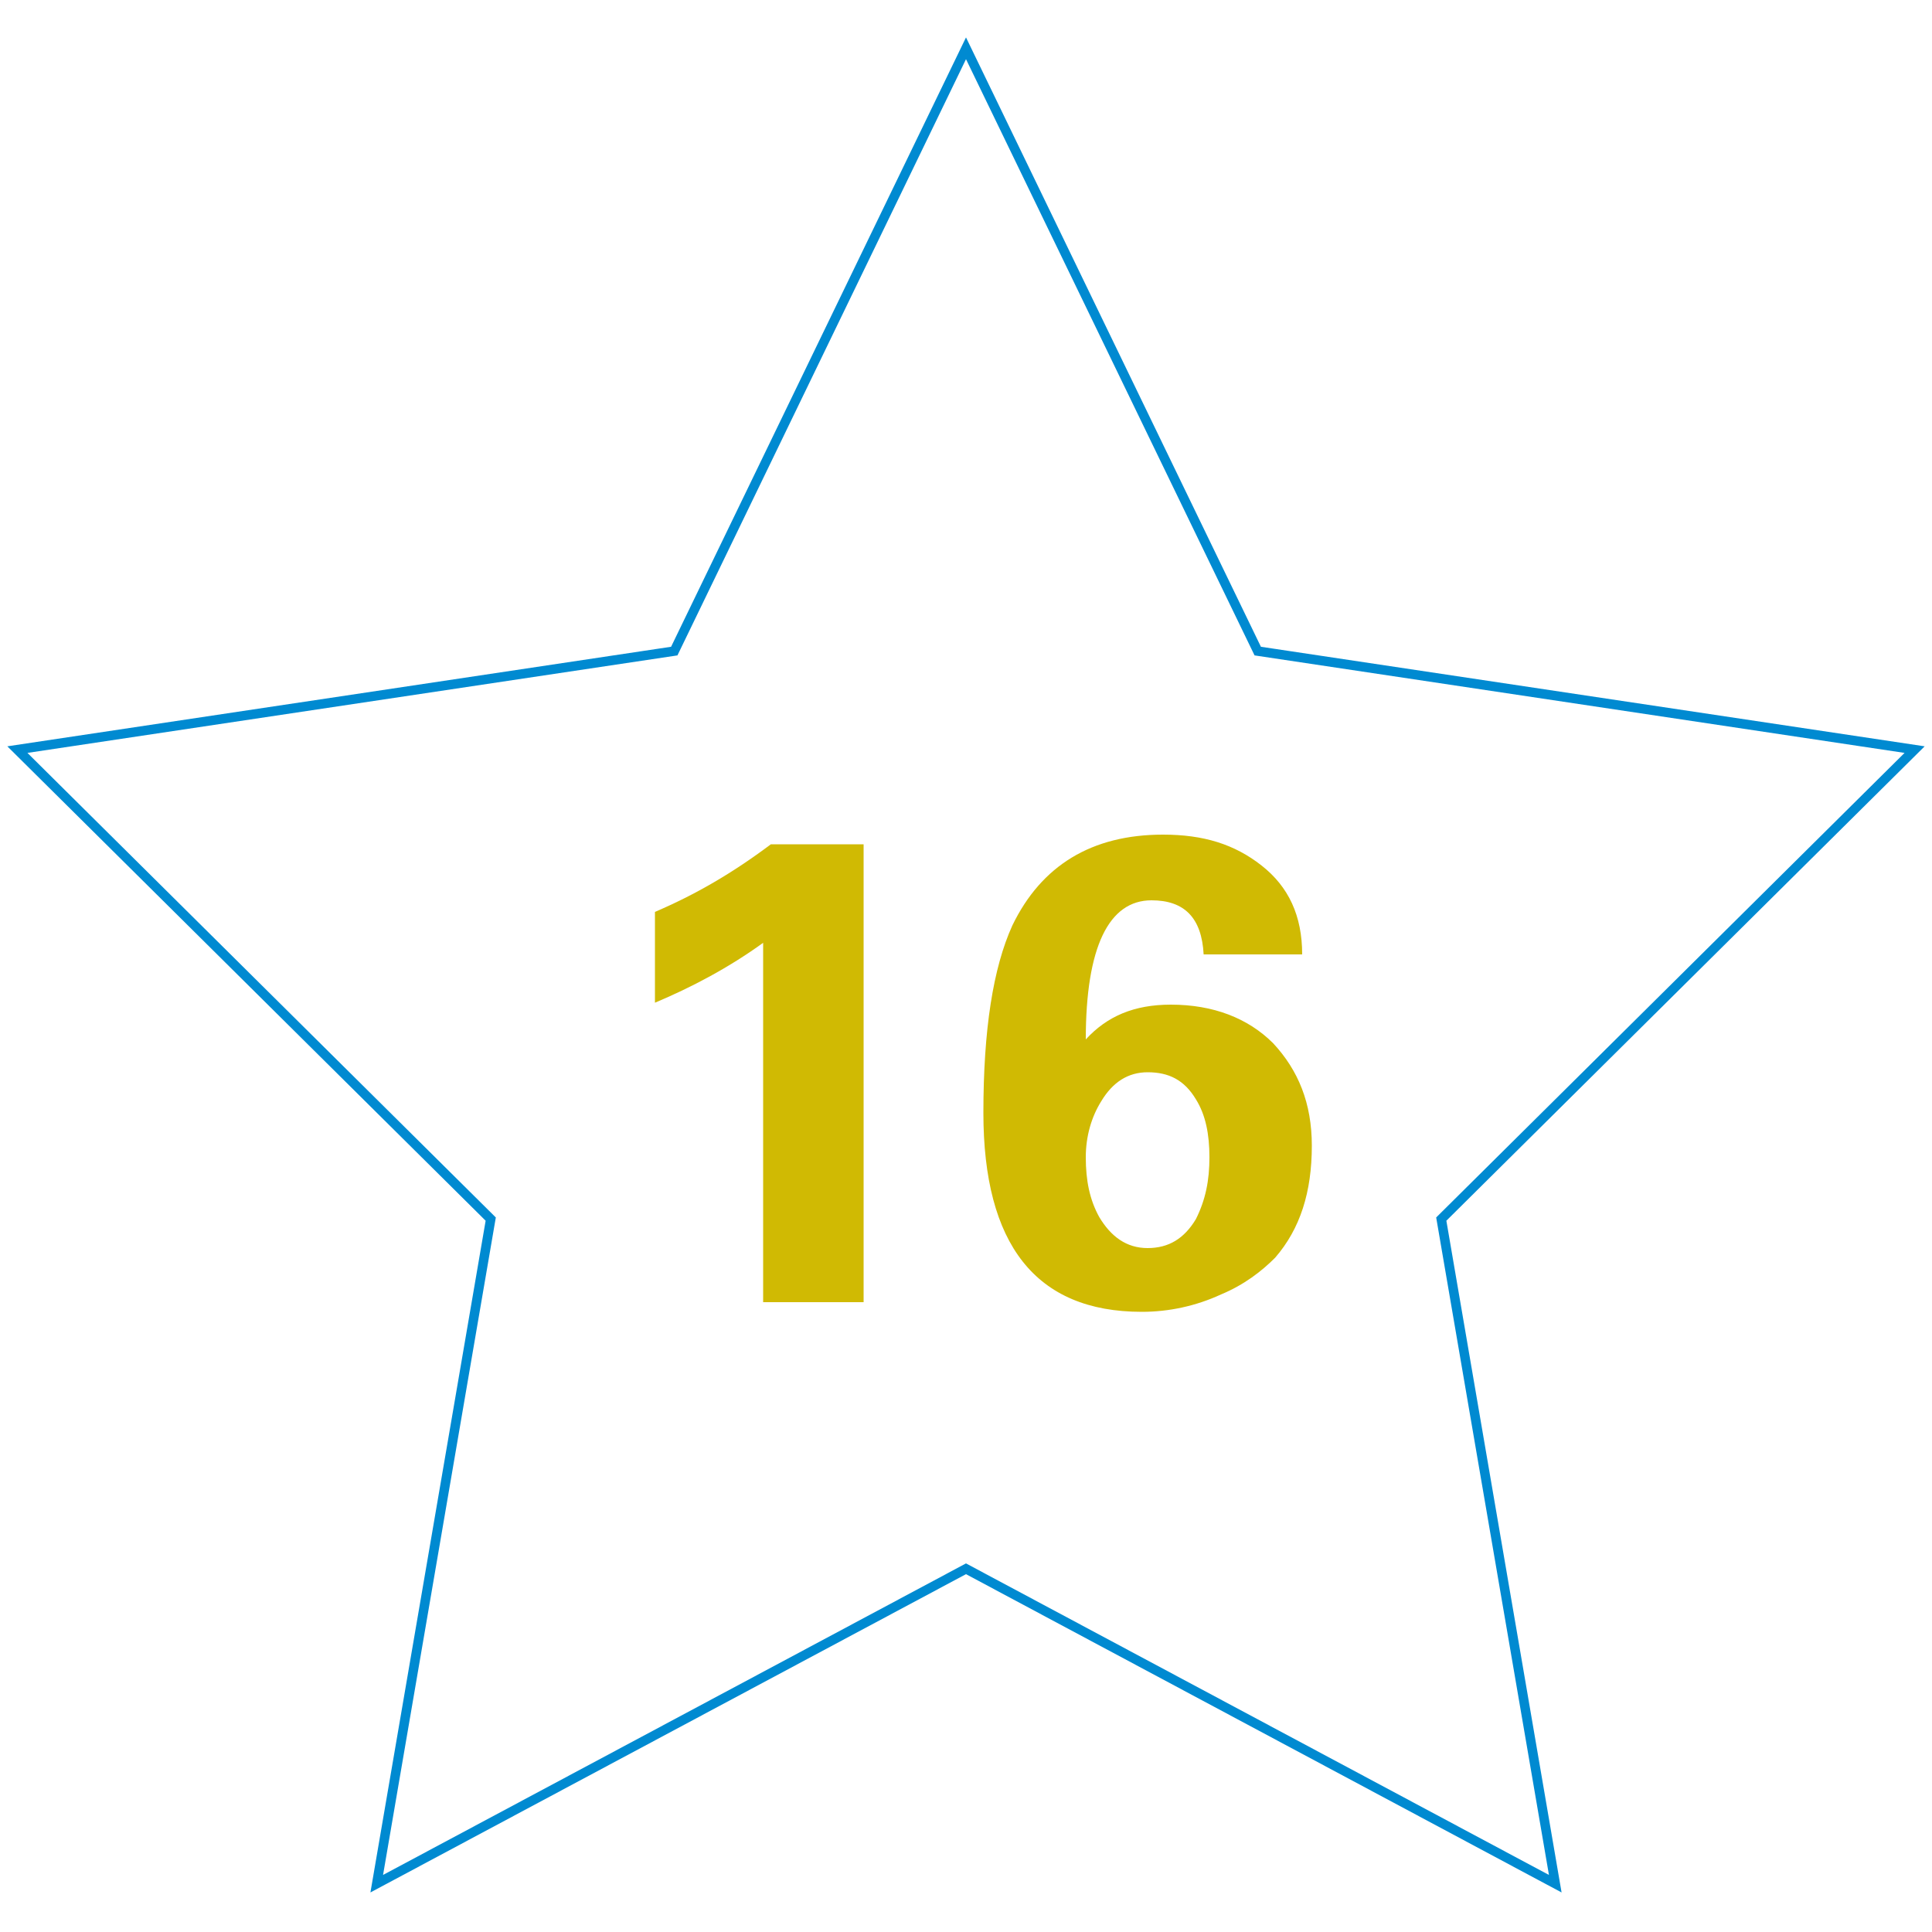 <?xml version="1.0" encoding="utf-8"?>
<!-- Generator: Adobe Illustrator 26.0.0, SVG Export Plug-In . SVG Version: 6.00 Build 0)  -->
<svg version="1.1" id="Ebene_1" xmlns="http://www.w3.org/2000/svg" xmlns:xlink="http://www.w3.org/1999/xlink" x="0px" y="0px"
	 viewBox="0 0 100 100" style="enable-background:new 0 0 100 100;" xml:space="preserve">
<style type="text/css">
	.st0{fill:none;stroke:#008AD1;stroke-width:0.491;stroke-miterlimit:10;}
	.st1{fill:#D0BA03;}
</style>
<g>
	<polygon class="st0" points="50,81.2 19.5,97.5 25.4,63.1 0.9,38.8 34.9,33.7 50,2.5 65.1,33.7 99.1,38.8 74.6,63.1 80.5,97.5 	"/>
	<g>
		<path class="st1" d="M33.9,51.9v-4.7c2.1-0.9,4-2,6-3.5h4.8v23.7h-5.2V48.8C37.7,50.1,35.8,51.1,33.9,51.9z"/>
		<path class="st1" d="M67.4,49.4h-5.1c-0.1-1.9-1-2.8-2.7-2.8c-2.2,0-3.4,2.4-3.4,7.2c1.1-1.2,2.5-1.8,4.4-1.8c2.2,0,4,0.7,5.3,2
			c1.3,1.4,2,3.1,2,5.3c0,2.4-0.6,4.3-1.9,5.8c-0.7,0.7-1.6,1.4-2.8,1.9c-1.3,0.6-2.7,0.9-4.1,0.9c-5.5,0-8.2-3.5-8.2-10.3
			c0-4.3,0.5-7.5,1.5-9.7c1.5-3.1,4.1-4.7,7.8-4.7c2.1,0,3.7,0.5,5.1,1.6C66.7,45.9,67.4,47.4,67.4,49.4z M62.6,59.9
			c0-1.2-0.2-2.2-0.7-3c-0.6-1-1.4-1.4-2.5-1.4c-1,0-1.8,0.5-2.4,1.5c-0.5,0.8-0.8,1.8-0.8,2.9c0,1.2,0.2,2.2,0.7,3.1
			c0.6,1,1.4,1.6,2.5,1.6s1.9-0.5,2.5-1.5C62.4,62.1,62.6,61.1,62.6,59.9z"/>
	</g>
</g>
</svg>
